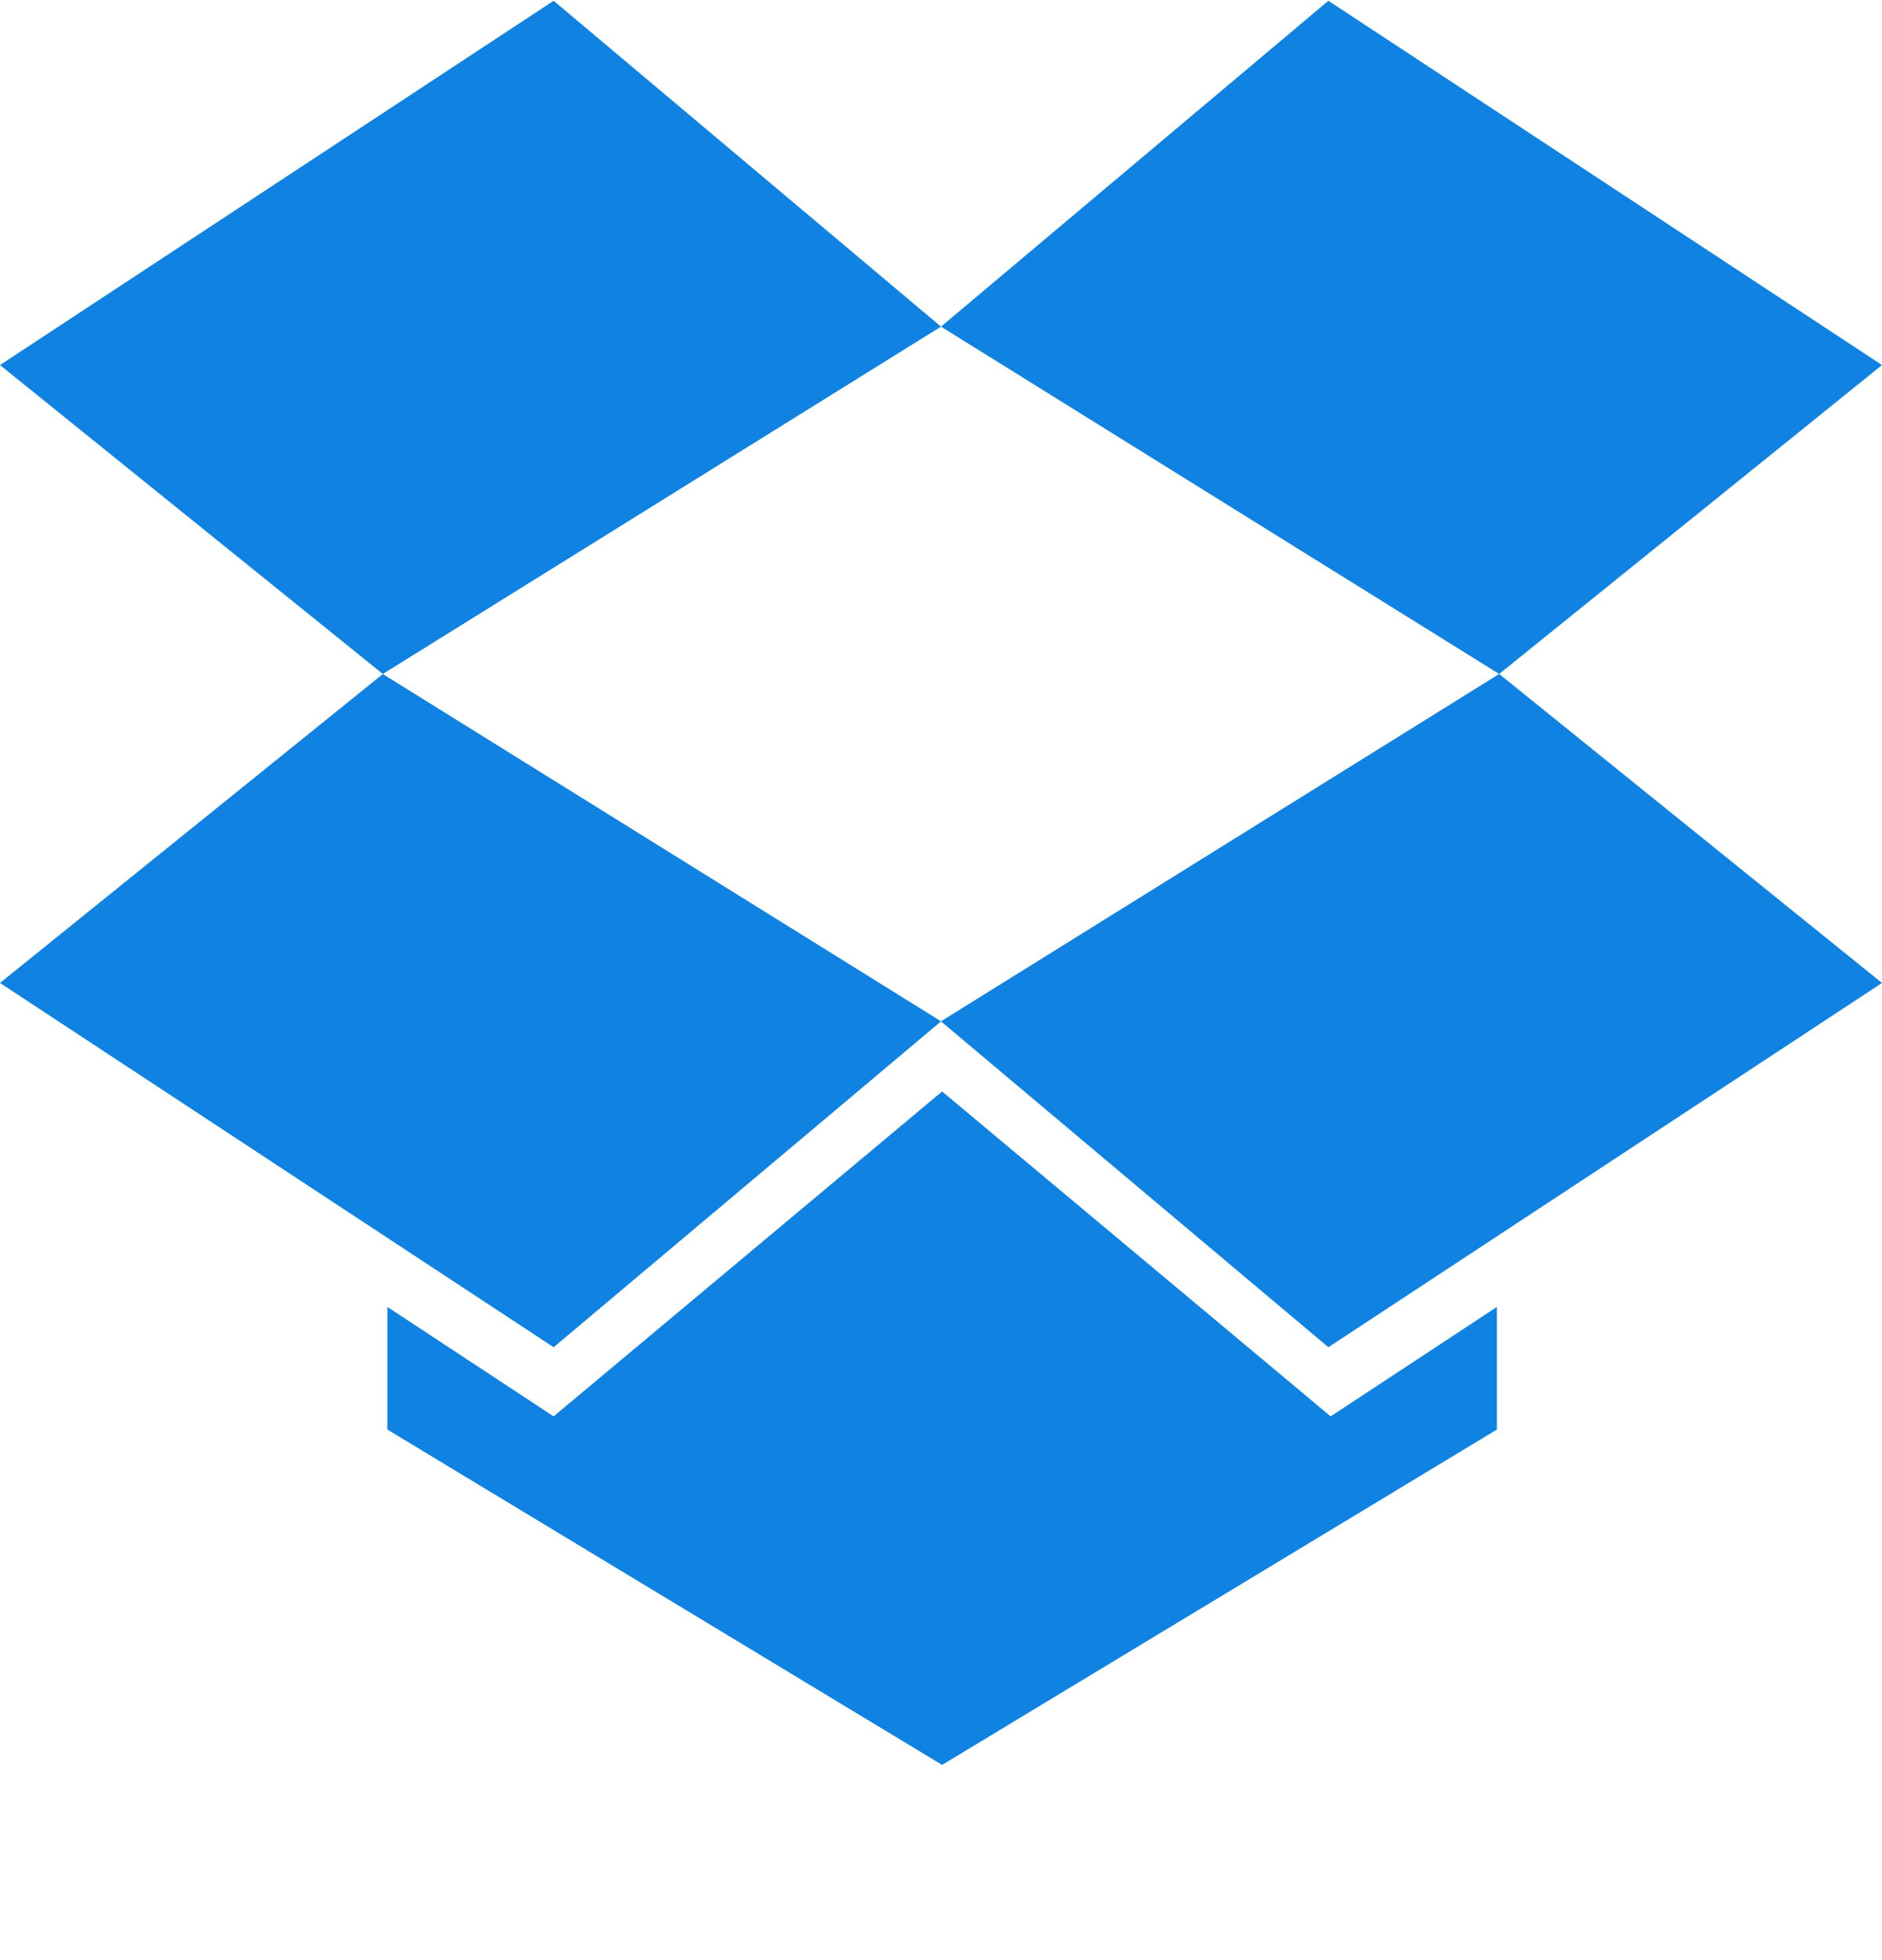 <?xml version="1.0" encoding="UTF-8"?>
<svg xmlns="http://www.w3.org/2000/svg" width="24" height="25" viewBox="0 0 24 25" fill="none">
  <path fill-rule="evenodd" clip-rule="evenodd" d="M0 4.656L7.06 0.01L12 4.166L12 4.166L12 4.166L4.882 8.596L0 4.656ZM19.118 8.596L12 4.166L12 4.166L12 4.166L16.94 0.01L24 4.656L19.118 8.596L19.118 8.596L19.118 8.596ZM19.118 8.596L19.118 8.596L24 12.537L16.94 17.183L12 13.027L7.06 17.183L0 12.537L4.882 8.597L12 13.026L19.118 8.596ZM12.014 13.921L7.06 18.065L4.94 16.669V18.233L12.014 22.51L19.089 18.233V16.669L16.969 18.065L12.014 13.921Z" fill="#0F82E2"></path>
</svg>
